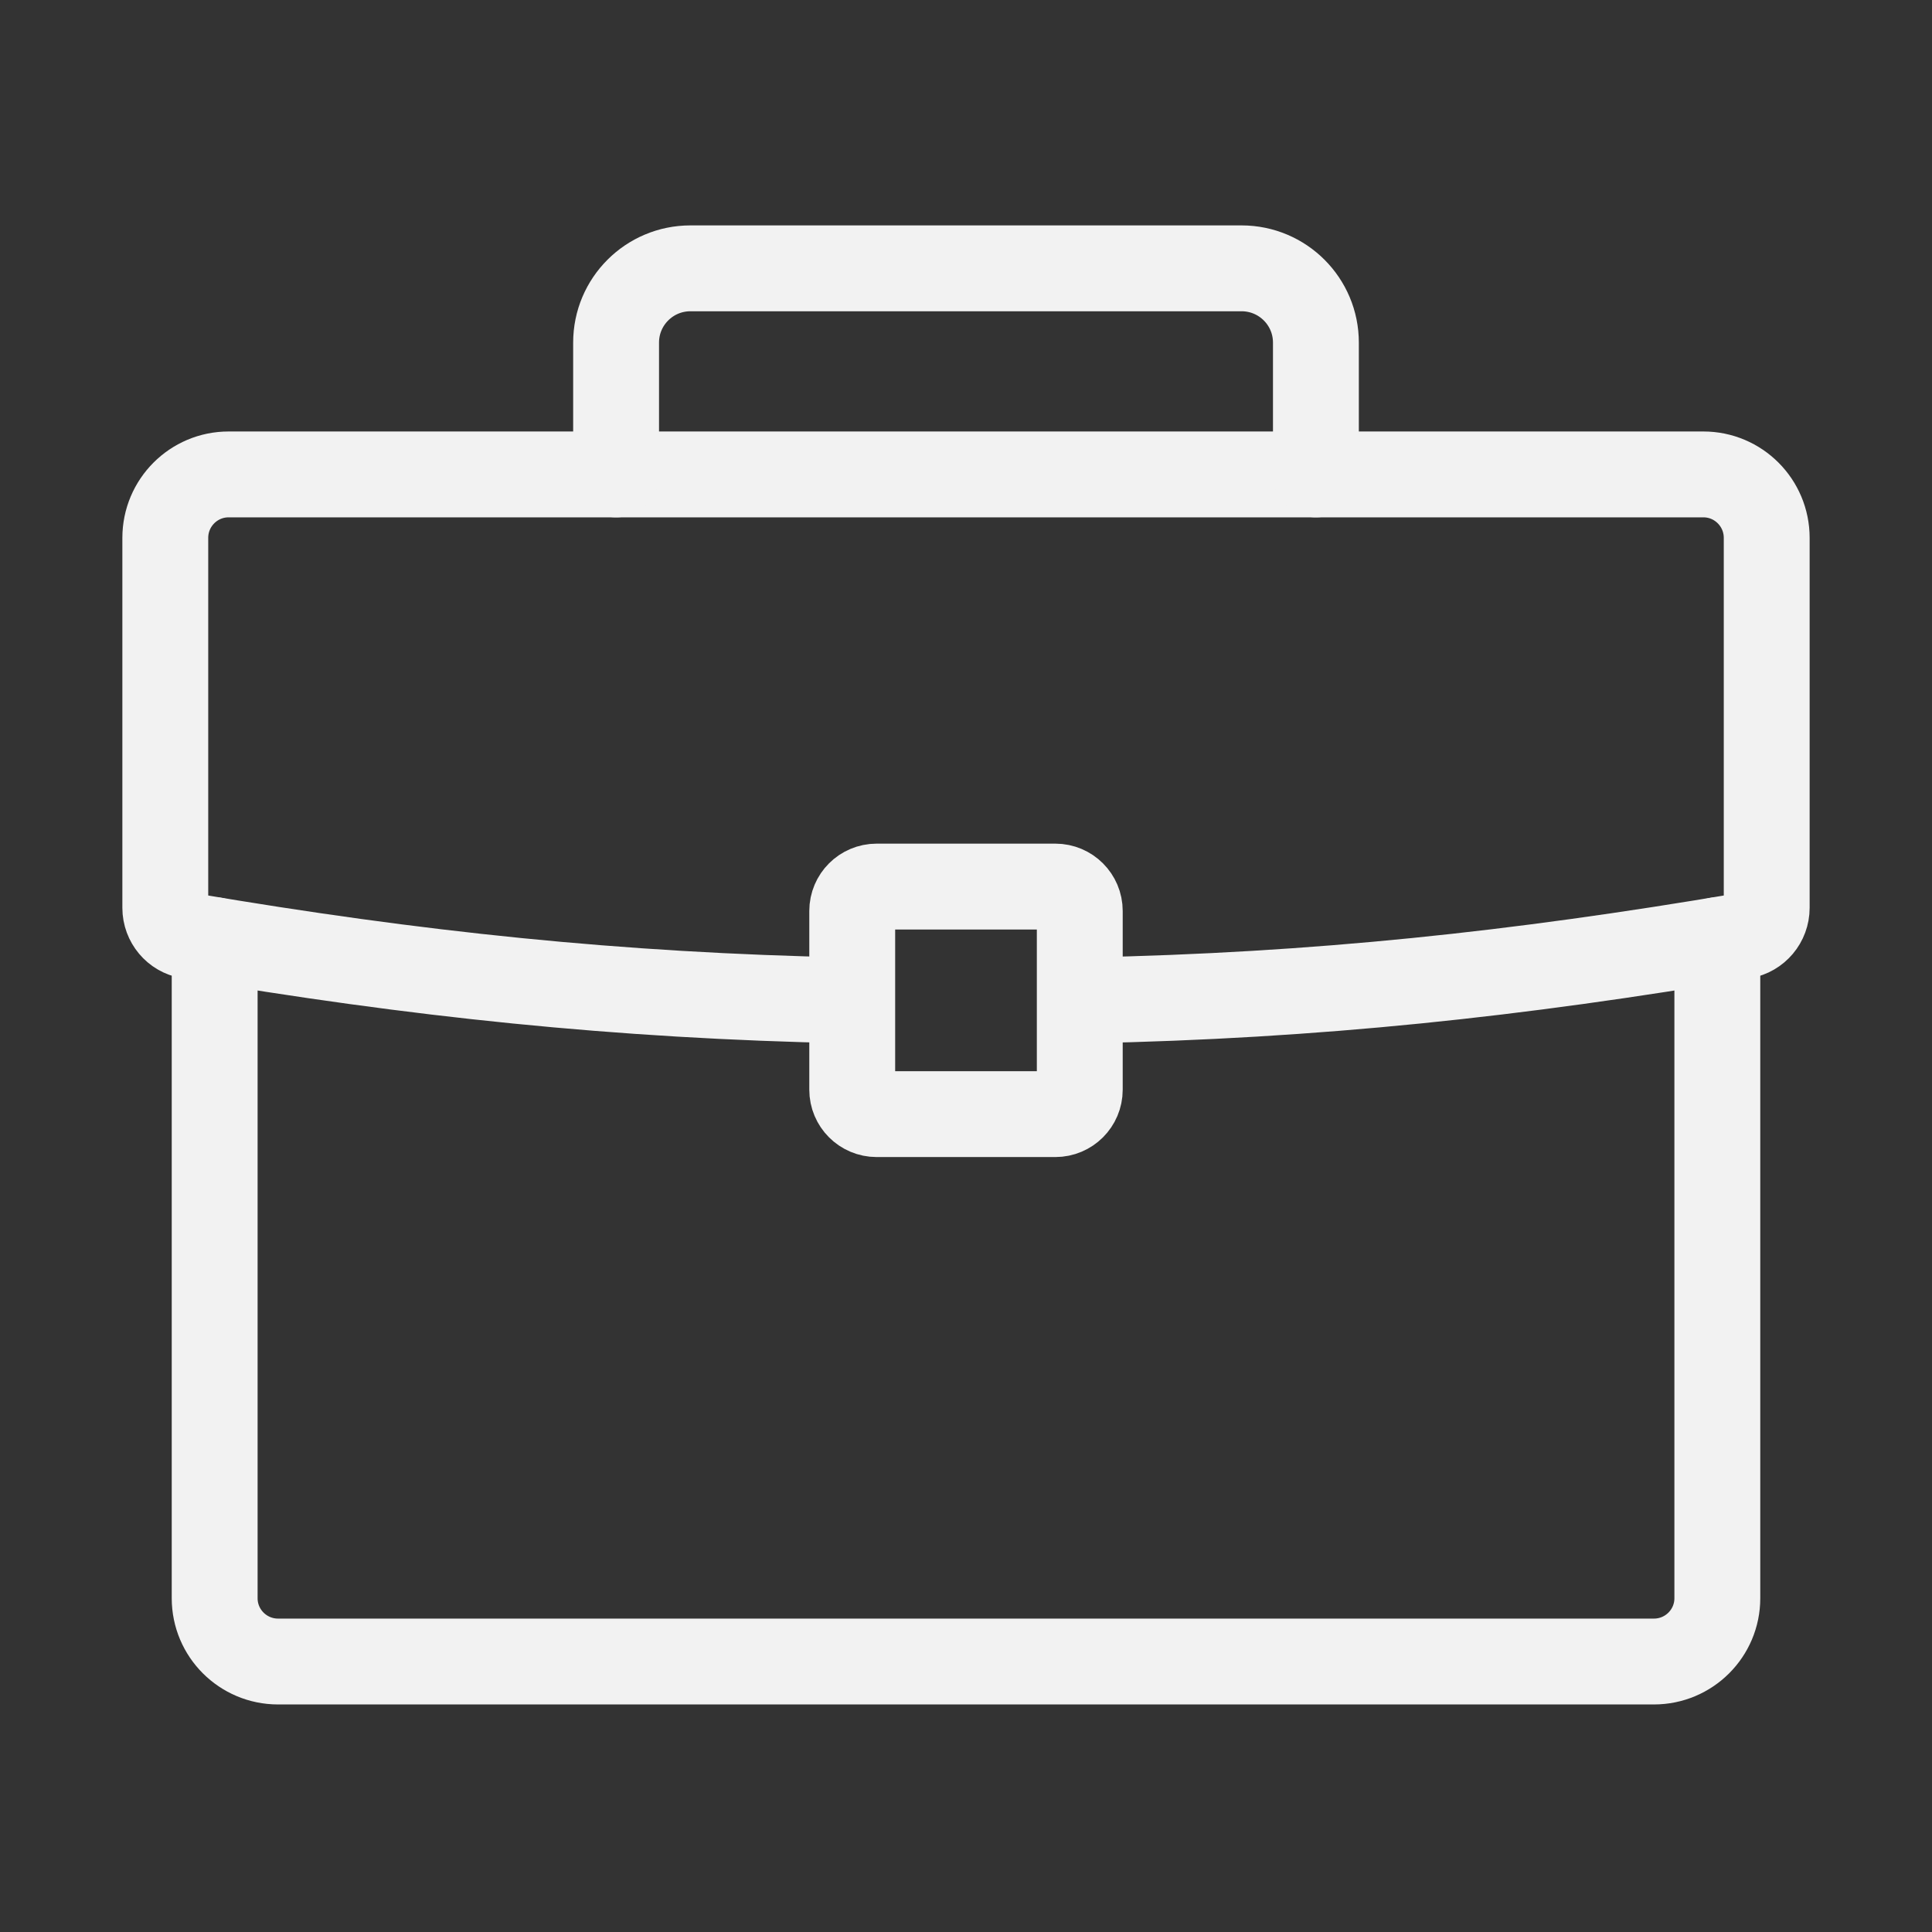 <svg width="900" height="900" viewBox="0 0 900 900" fill="none" xmlns="http://www.w3.org/2000/svg">
<rect x="0" y="0" width="900" height="900" fill="#333333" stroke="none"/>
<path d="M800 438V744.514C800 760.798 786.779 774 770.471 774H129.529C113.221 774 100 760.798 100 744.514V438" stroke="#F2F2F2" stroke-width="40" stroke-miterlimit="10" stroke-linecap="round"/>
<path d="M394.5 466C287.866 463.863 193.484 453.842 87.96 435.938C81.631 434.864 77 429.337 77 422.902V250.566C77.001 234.237 90.205 221 106.493 221H793.507C809.796 221 823 234.237 823 250.566V422.902C823 429.337 818.369 434.864 812.039 435.938C706.512 453.842 613.137 463.863 506.5 466" stroke="#F2F2F2" stroke-width="40" stroke-miterlimit="10" stroke-linecap="round"/>
<path d="M491.623 413H408.377C402.094 413 397 418.088 397 424.365V507.635C397 513.912 402.094 519 408.377 519H491.623C497.906 519 503 513.912 503 507.635V424.365C503 418.088 497.906 413 491.623 413Z" stroke="#F2F2F2" stroke-width="40" stroke-miterlimit="10" stroke-linecap="round"/>
<path d="M613 221V159.588C613 140.486 597.499 125 578.378 125H321.622C302.501 125 287 140.486 287 159.588V221" stroke="#F2F2F2" stroke-width="40" stroke-miterlimit="10" stroke-linecap="round"/>
</svg>
